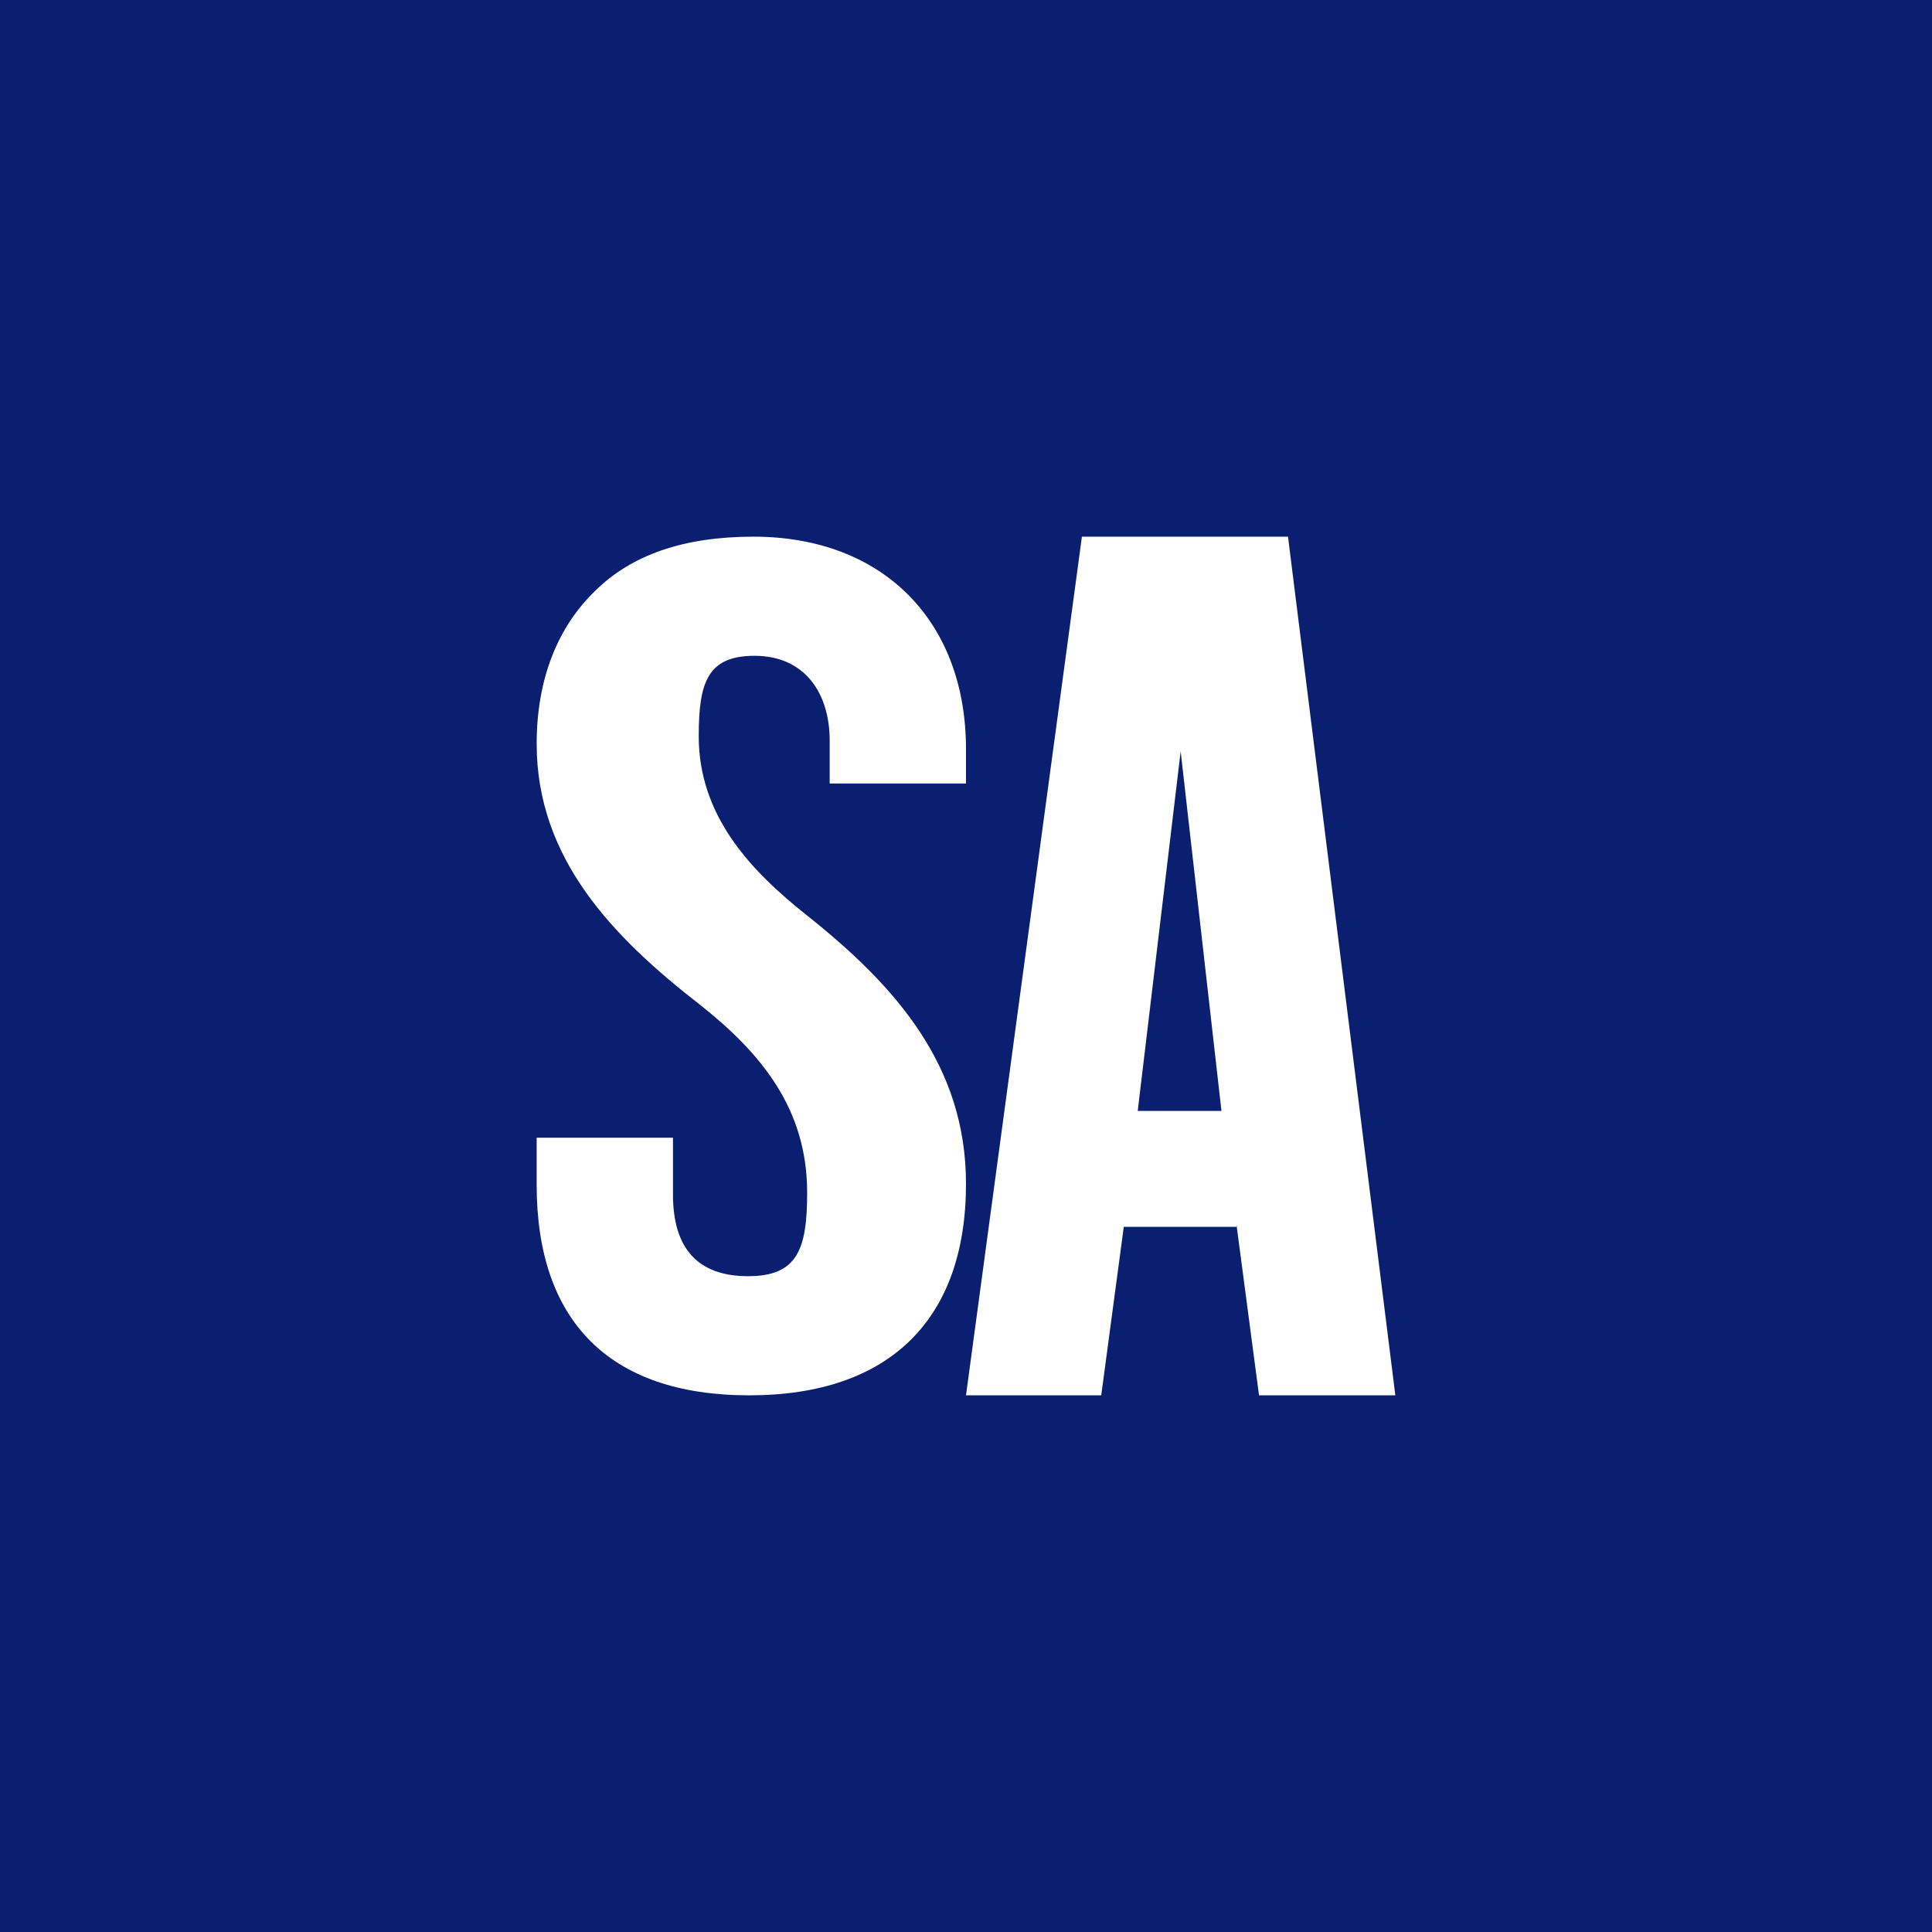 <!-- by TradingView --><svg width="18" height="18" viewBox="0 0 18 18" xmlns="http://www.w3.org/2000/svg"><path fill="#0B1F70" d="M0 0h18v18H0z"/><path d="M6.98 13C5.67 13 5 12.3 5 11.04v-.44h1.27v.53c0 .5.23.76.7.76.46 0 .55-.25.55-.78 0-.78-.43-1.3-1-1.75C5.71 8.73 5 8 5 6.93c0-.61.2-1.09.54-1.42.34-.34.83-.51 1.48-.51C8.22 5 9 5.78 9 6.98v.32H7.73v-.4c0-.44-.23-.79-.7-.79-.44 0-.52.25-.52.75 0 .74.48 1.25 1.01 1.67.83.66 1.48 1.4 1.48 2.5C9 12.28 8.3 13 6.98 13Zm3.1-8H12l1 8h-1.27l-.21-1.59v.02h-1.05L10.26 13H9l1.08-8Zm1.3 5.35L11 7l-.4 3.35h.78Z" fill="#fff"/></svg>